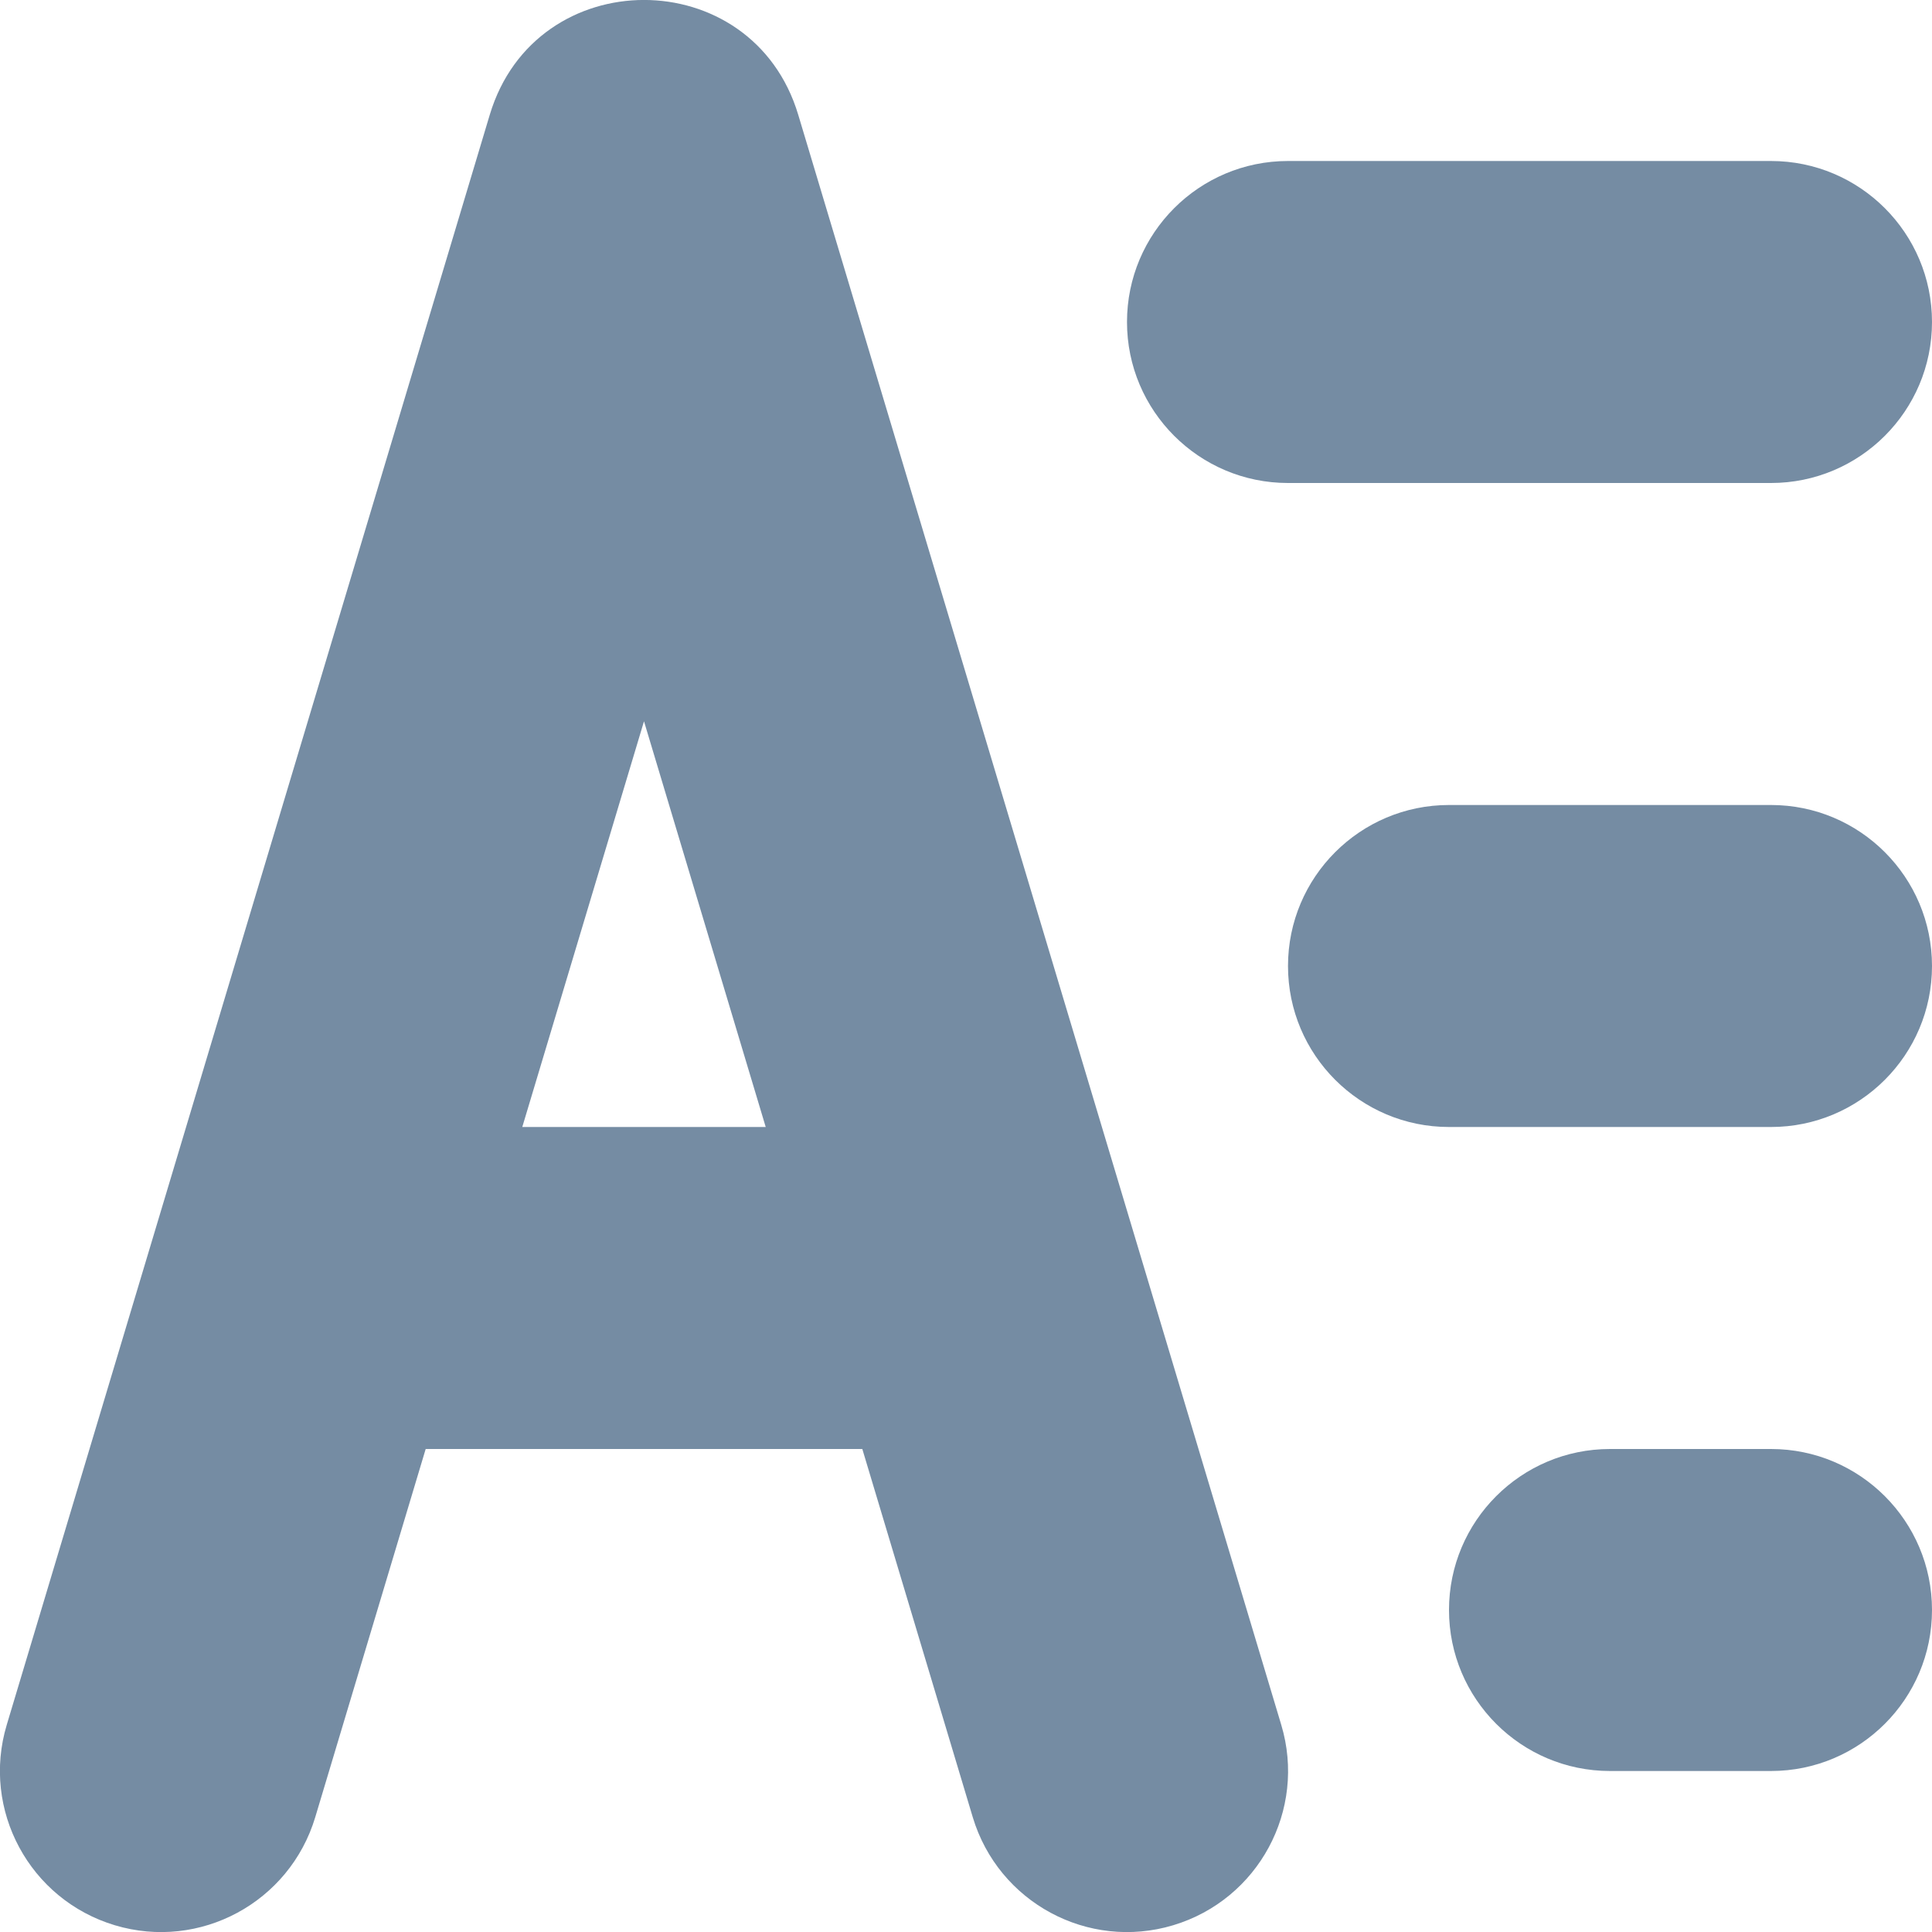 <?xml version="1.0" encoding="UTF-8"?>
<svg xmlns="http://www.w3.org/2000/svg" id="meteor-icon-kit__regular-list-alphabetical-xs" viewBox="0 0 12 12" fill="none">
  <path fill-rule="evenodd" clip-rule="evenodd" d="M3.244 7H4.756L4 4.48L3.244 7zM5.356 9H2.644L1.958 11.287C1.799 11.816 1.242 12.117 0.713 11.958C0.184 11.799 -0.117 11.242 0.042 10.713L3.042 0.713C3.327 -0.238 4.673 -0.238 4.958 0.713L7.958 10.713C8.117 11.242 7.816 11.799 7.287 11.958C6.758 12.117 6.201 11.816 6.042 11.287L5.356 9zM8 1H11C11.552 1 12 1.448 12 2C12 2.552 11.552 3 11 3H8C7.448 3 7 2.552 7 2C7 1.448 7.448 1 8 1zM9 5H11C11.552 5 12 5.448 12 6C12 6.552 11.552 7 11 7H9C8.448 7 8 6.552 8 6C8 5.448 8.448 5 9 5zM10 9H11C11.552 9 12 9.448 12 10C12 10.552 11.552 11 11 11H10C9.448 11 9 10.552 9 10C9 9.448 9.448 9 10 9z" fill="#758CA3"></path>
</svg>
